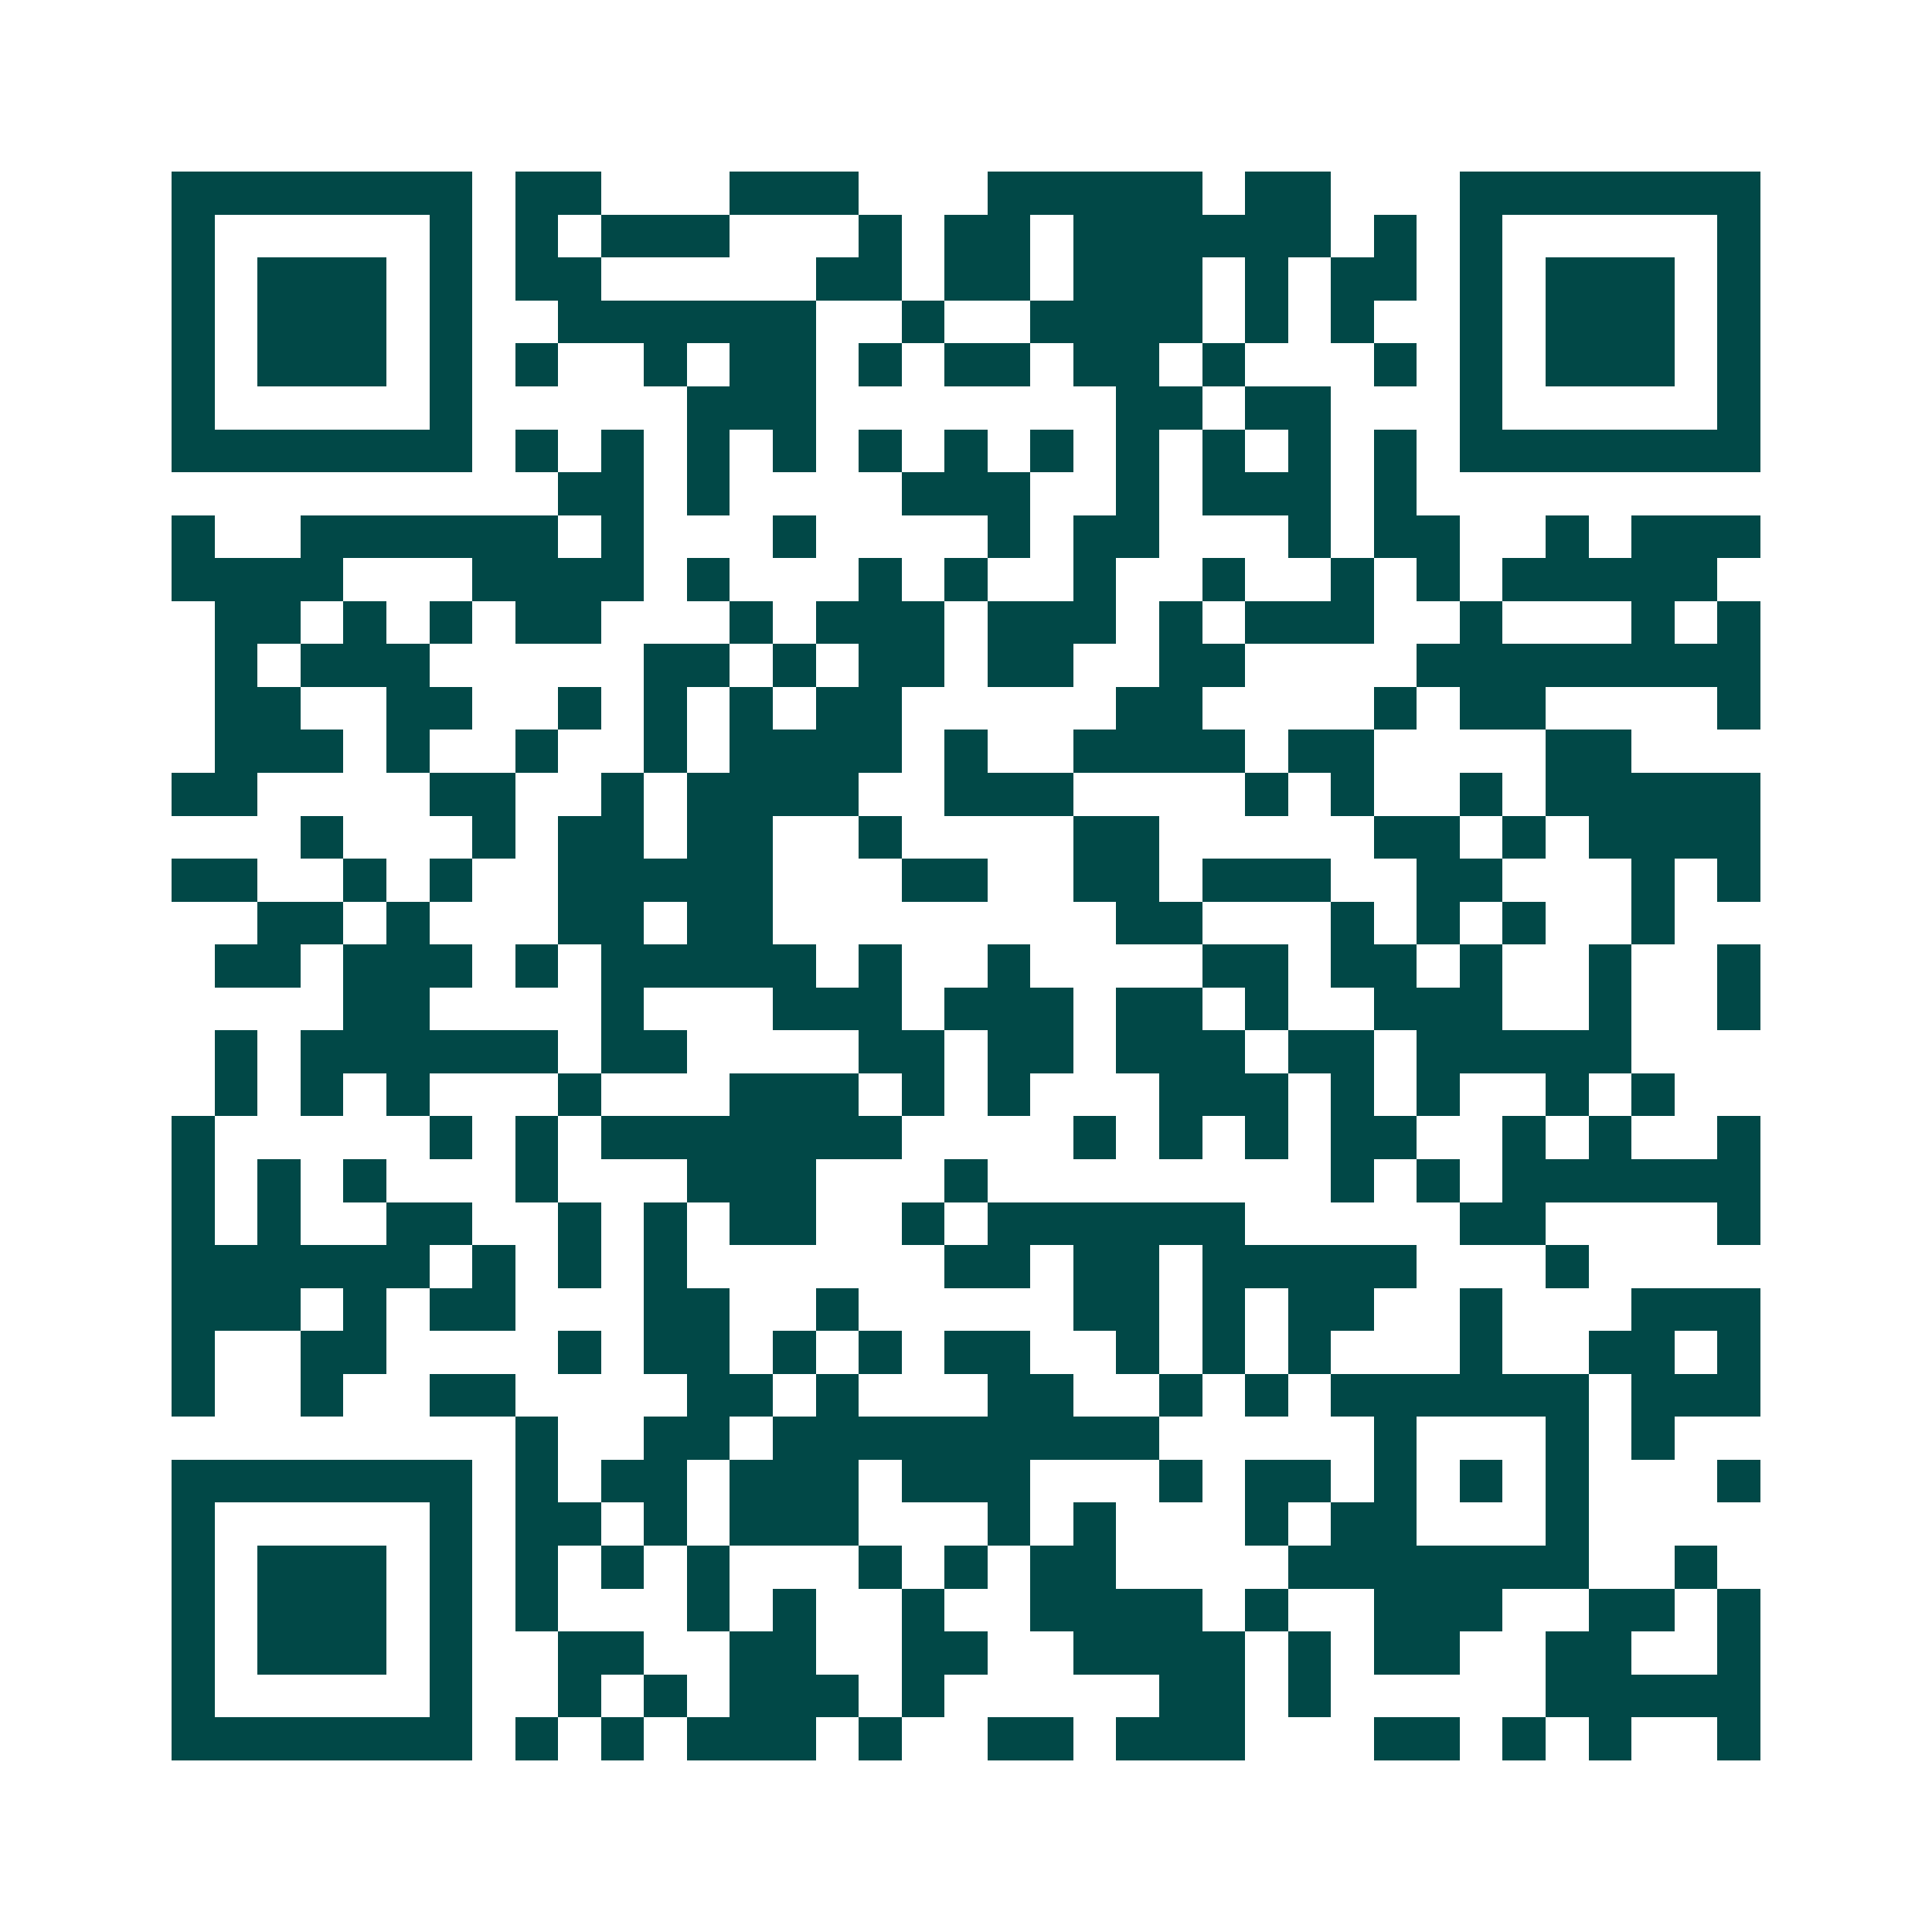 <svg xmlns="http://www.w3.org/2000/svg" width="200" height="200" viewBox="0 0 45 45" shape-rendering="crispEdges"><path fill="#ffffff" d="M0 0h45v45H0z"/><path stroke="#014847" d="M4 4.5h7m1 0h2m3 0h3m3 0h5m1 0h2m3 0h7M4 5.5h1m5 0h1m1 0h1m1 0h3m3 0h1m1 0h2m1 0h6m1 0h1m1 0h1m5 0h1M4 6.5h1m1 0h3m1 0h1m1 0h2m5 0h2m1 0h2m1 0h3m1 0h1m1 0h2m1 0h1m1 0h3m1 0h1M4 7.5h1m1 0h3m1 0h1m2 0h6m2 0h1m2 0h4m1 0h1m1 0h1m2 0h1m1 0h3m1 0h1M4 8.5h1m1 0h3m1 0h1m1 0h1m2 0h1m1 0h2m1 0h1m1 0h2m1 0h2m1 0h1m3 0h1m1 0h1m1 0h3m1 0h1M4 9.5h1m5 0h1m5 0h3m7 0h2m1 0h2m3 0h1m5 0h1M4 10.5h7m1 0h1m1 0h1m1 0h1m1 0h1m1 0h1m1 0h1m1 0h1m1 0h1m1 0h1m1 0h1m1 0h1m1 0h7M13 11.5h2m1 0h1m4 0h3m2 0h1m1 0h3m1 0h1M4 12.5h1m2 0h6m1 0h1m3 0h1m4 0h1m1 0h2m3 0h1m1 0h2m2 0h1m1 0h3M4 13.5h4m3 0h4m1 0h1m3 0h1m1 0h1m2 0h1m2 0h1m2 0h1m1 0h1m1 0h5M5 14.5h2m1 0h1m1 0h1m1 0h2m3 0h1m1 0h3m1 0h3m1 0h1m1 0h3m2 0h1m3 0h1m1 0h1M5 15.5h1m1 0h3m5 0h2m1 0h1m1 0h2m1 0h2m2 0h2m4 0h8M5 16.5h2m2 0h2m2 0h1m1 0h1m1 0h1m1 0h2m5 0h2m4 0h1m1 0h2m4 0h1M5 17.5h3m1 0h1m2 0h1m2 0h1m1 0h4m1 0h1m2 0h4m1 0h2m4 0h2M4 18.5h2m4 0h2m2 0h1m1 0h4m2 0h3m4 0h1m1 0h1m2 0h1m1 0h5M7 19.5h1m3 0h1m1 0h2m1 0h2m2 0h1m4 0h2m5 0h2m1 0h1m1 0h4M4 20.5h2m2 0h1m1 0h1m2 0h5m3 0h2m2 0h2m1 0h3m2 0h2m3 0h1m1 0h1M6 21.5h2m1 0h1m3 0h2m1 0h2m8 0h2m3 0h1m1 0h1m1 0h1m2 0h1M5 22.5h2m1 0h3m1 0h1m1 0h5m1 0h1m2 0h1m4 0h2m1 0h2m1 0h1m2 0h1m2 0h1M8 23.5h2m4 0h1m3 0h3m1 0h3m1 0h2m1 0h1m2 0h3m2 0h1m2 0h1M5 24.5h1m1 0h6m1 0h2m4 0h2m1 0h2m1 0h3m1 0h2m1 0h5M5 25.5h1m1 0h1m1 0h1m3 0h1m3 0h3m1 0h1m1 0h1m3 0h3m1 0h1m1 0h1m2 0h1m1 0h1M4 26.5h1m5 0h1m1 0h1m1 0h7m4 0h1m1 0h1m1 0h1m1 0h2m2 0h1m1 0h1m2 0h1M4 27.5h1m1 0h1m1 0h1m3 0h1m3 0h3m3 0h1m8 0h1m1 0h1m1 0h6M4 28.5h1m1 0h1m2 0h2m2 0h1m1 0h1m1 0h2m2 0h1m1 0h6m5 0h2m4 0h1M4 29.5h6m1 0h1m1 0h1m1 0h1m6 0h2m1 0h2m1 0h5m3 0h1M4 30.5h3m1 0h1m1 0h2m3 0h2m2 0h1m5 0h2m1 0h1m1 0h2m2 0h1m3 0h3M4 31.5h1m2 0h2m4 0h1m1 0h2m1 0h1m1 0h1m1 0h2m2 0h1m1 0h1m1 0h1m3 0h1m2 0h2m1 0h1M4 32.5h1m2 0h1m2 0h2m4 0h2m1 0h1m3 0h2m2 0h1m1 0h1m1 0h6m1 0h3M12 33.5h1m2 0h2m1 0h9m5 0h1m3 0h1m1 0h1M4 34.5h7m1 0h1m1 0h2m1 0h3m1 0h3m3 0h1m1 0h2m1 0h1m1 0h1m1 0h1m3 0h1M4 35.5h1m5 0h1m1 0h2m1 0h1m1 0h3m3 0h1m1 0h1m3 0h1m1 0h2m3 0h1M4 36.5h1m1 0h3m1 0h1m1 0h1m1 0h1m1 0h1m3 0h1m1 0h1m1 0h2m4 0h7m2 0h1M4 37.5h1m1 0h3m1 0h1m1 0h1m3 0h1m1 0h1m2 0h1m2 0h4m1 0h1m2 0h3m2 0h2m1 0h1M4 38.5h1m1 0h3m1 0h1m2 0h2m2 0h2m2 0h2m2 0h4m1 0h1m1 0h2m2 0h2m2 0h1M4 39.5h1m5 0h1m2 0h1m1 0h1m1 0h3m1 0h1m5 0h2m1 0h1m5 0h5M4 40.5h7m1 0h1m1 0h1m1 0h3m1 0h1m2 0h2m1 0h3m3 0h2m1 0h1m1 0h1m2 0h1"/></svg>
